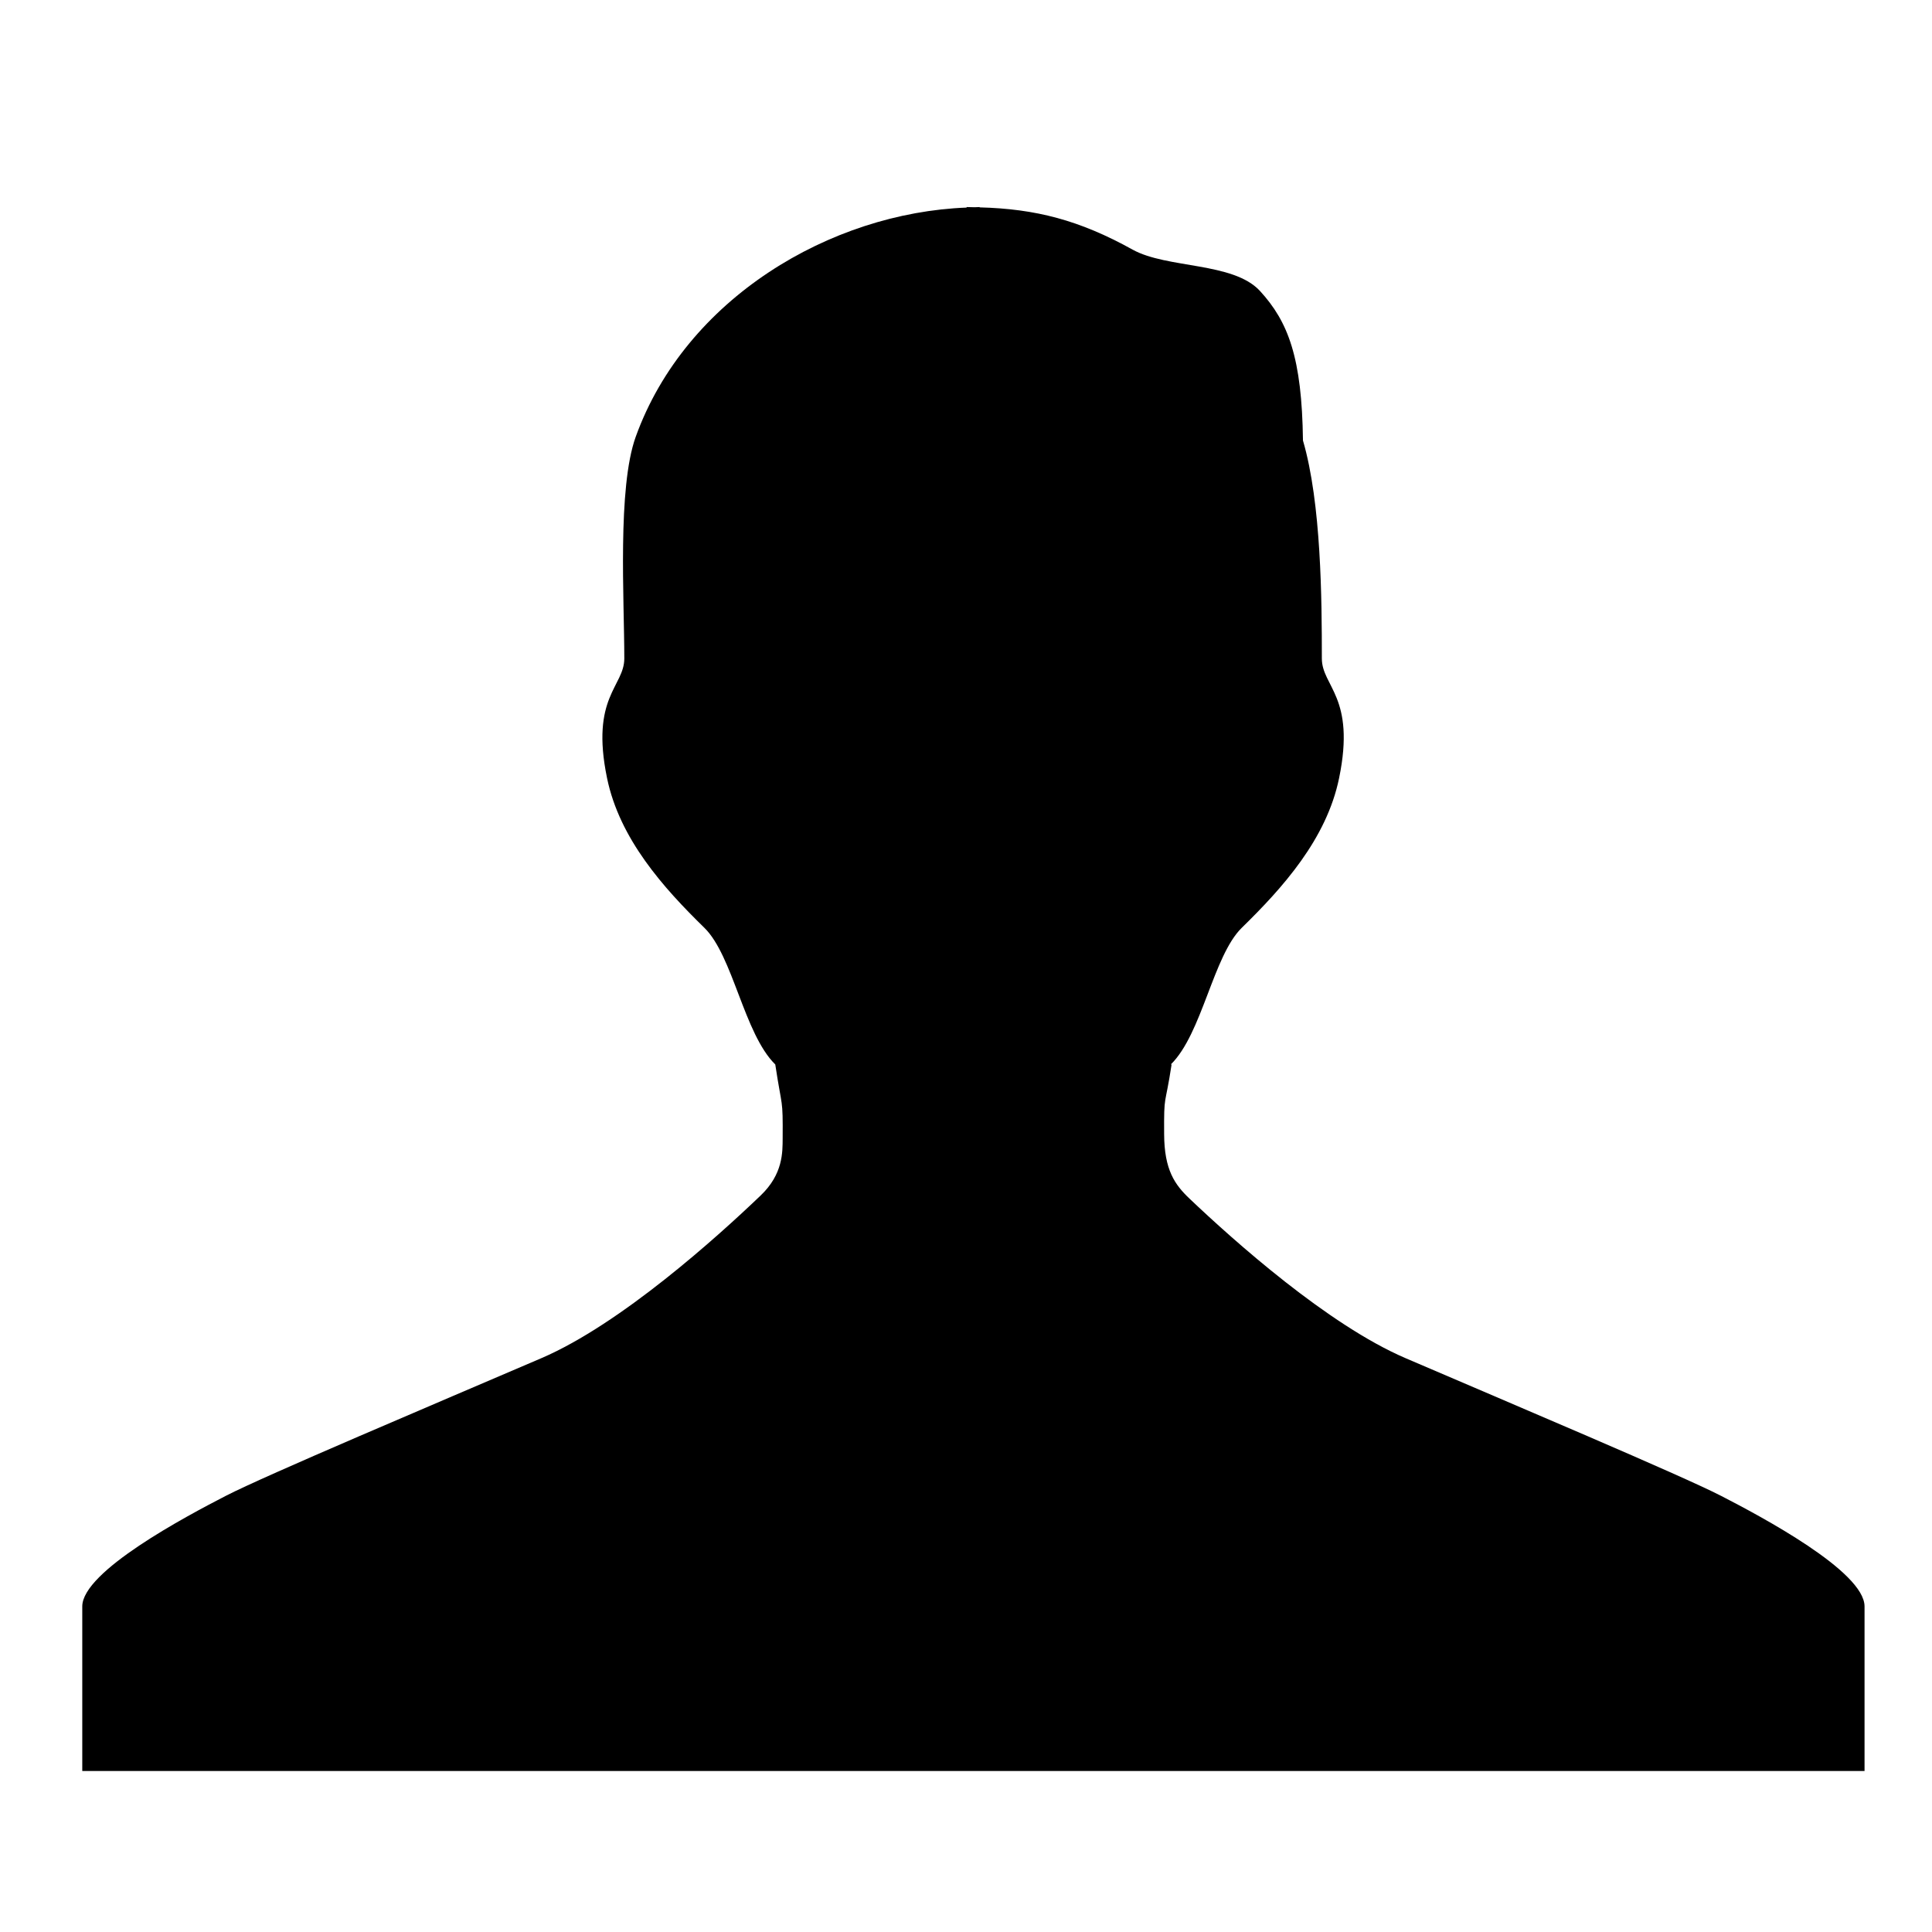 <?xml version="1.0" encoding="UTF-8"?>
<!-- Uploaded to: ICON Repo, www.svgrepo.com, Generator: ICON Repo Mixer Tools -->
<svg fill="#000000" width="800px" height="800px" version="1.1" viewBox="144 144 512 512" xmlns="http://www.w3.org/2000/svg">
 <path d="m454.28 426.09c8.312-8.156 11.203-28.785 18.812-36.223 10.781-10.535 22.48-23.5 25.789-39.688 4.441-21.512-4.578-24.242-4.578-31.676 0-15.574-0.141-41.152-5.004-57.766-0.281-21.914-3.875-31.445-11.418-39.656-7.113-7.68-24.594-5.867-33.719-10.922-14.125-7.84-25.734-10.816-40.551-11.203v-0.086c-0.438 0-0.863 0.051-1.301 0.051-0.723 0-1.41-0.051-2.168-0.051l0.035 0.141c-36.098 1.355-74.5 24.117-87.699 60.727-4.894 13.566-3.031 43.195-3.031 58.77 0 7.434-9.02 10.164-4.578 31.676 3.328 16.188 15.012 29.152 25.789 39.688 7.613 7.434 10.5 28.066 18.797 36.223 1.816 12.016 2.027 8.578 1.957 19.574-0.02 3.715 0.105 9.477-5.832 15.148-11.223 10.746-36.996 34.055-58.137 43.125-27.867 11.961-73.18 31.094-83.625 36.484-10.445 5.383-38.016 19.988-38.016 29.289v43.621h472.32v-43.621c0-9.301-27.551-23.906-38.02-29.297-10.465-5.391-55.738-24.523-83.605-36.484-20.578-8.824-45.559-31.164-57.223-42.246-3.945-3.734-6.731-7.648-6.766-17.16-0.066-11.062 0.215-6.836 1.977-18.445" fill-rule="evenodd"/>
</svg>